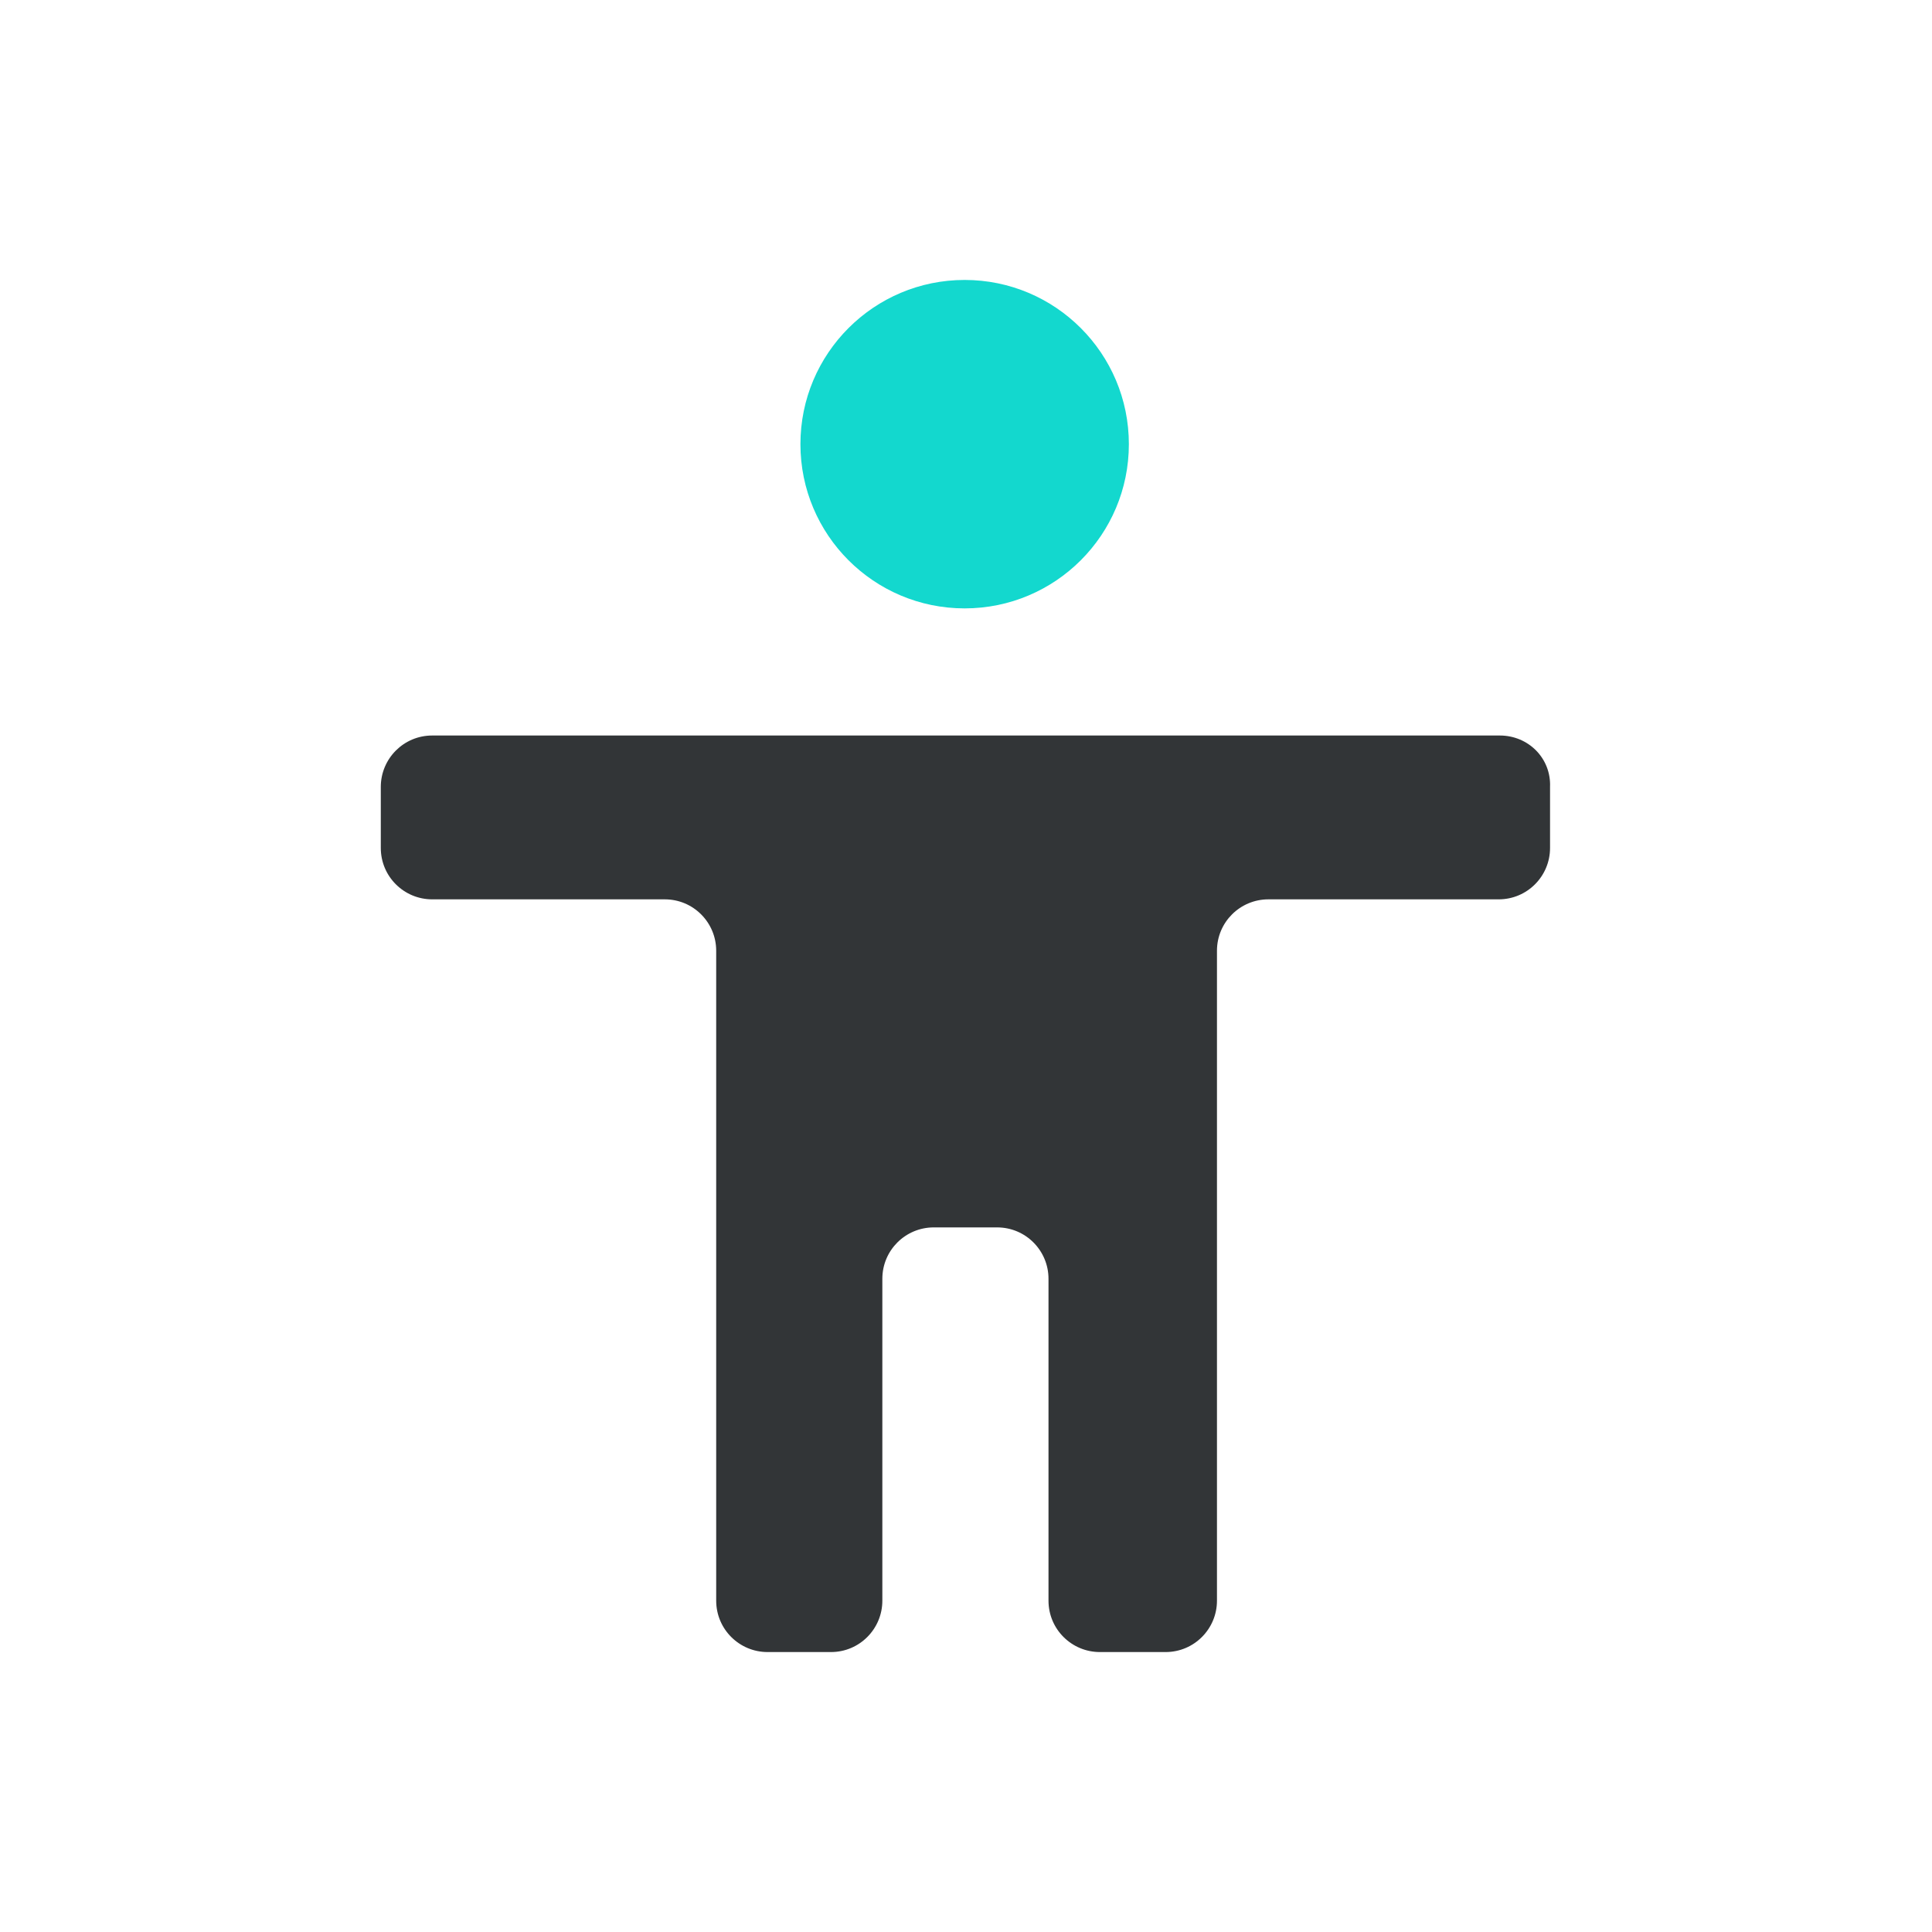 <?xml version="1.0" encoding="UTF-8"?>
<svg id="Layer_1" data-name="Layer 1" xmlns="http://www.w3.org/2000/svg" viewBox="0 0 500 500">
  <defs>
    <style>
      .cls-1 {
        fill: #13d8ce;
      }

      .cls-1, .cls-2 {
        stroke-width: 0px;
      }

      .cls-2 {
        fill: #323537;
      }
    </style>
  </defs>
  <path class="cls-2" d="M388.15,190.35H111.85c-7.4,0-13.3,6-13.3,13.3v15.8c0,7.4,6,13.3,13.3,13.3h60.2c7.4,0,13.3,6,13.3,13.3v168.2c0,7.4,6,13.3,13.3,13.3h16.4c7.4,0,13.3-6,13.3-13.3v-83.3c0-7.4,6-13.3,13.3-13.3h16.4c7.4,0,13.3,6,13.3,13.3v83.3c0,7.4,6,13.3,13.3,13.3h17c7.4,0,13.3-6,13.3-13.3v-168.2c0-7.4,6-13.3,13.3-13.3h59.6c7.4,0,13.3-6,13.3-13.3v-15.8c.3-7.4-5.6-13.3-13-13.3h0Z"/>
  <circle class="cls-1" cx="249.65" cy="114.95" r="42.5"/>
</svg>